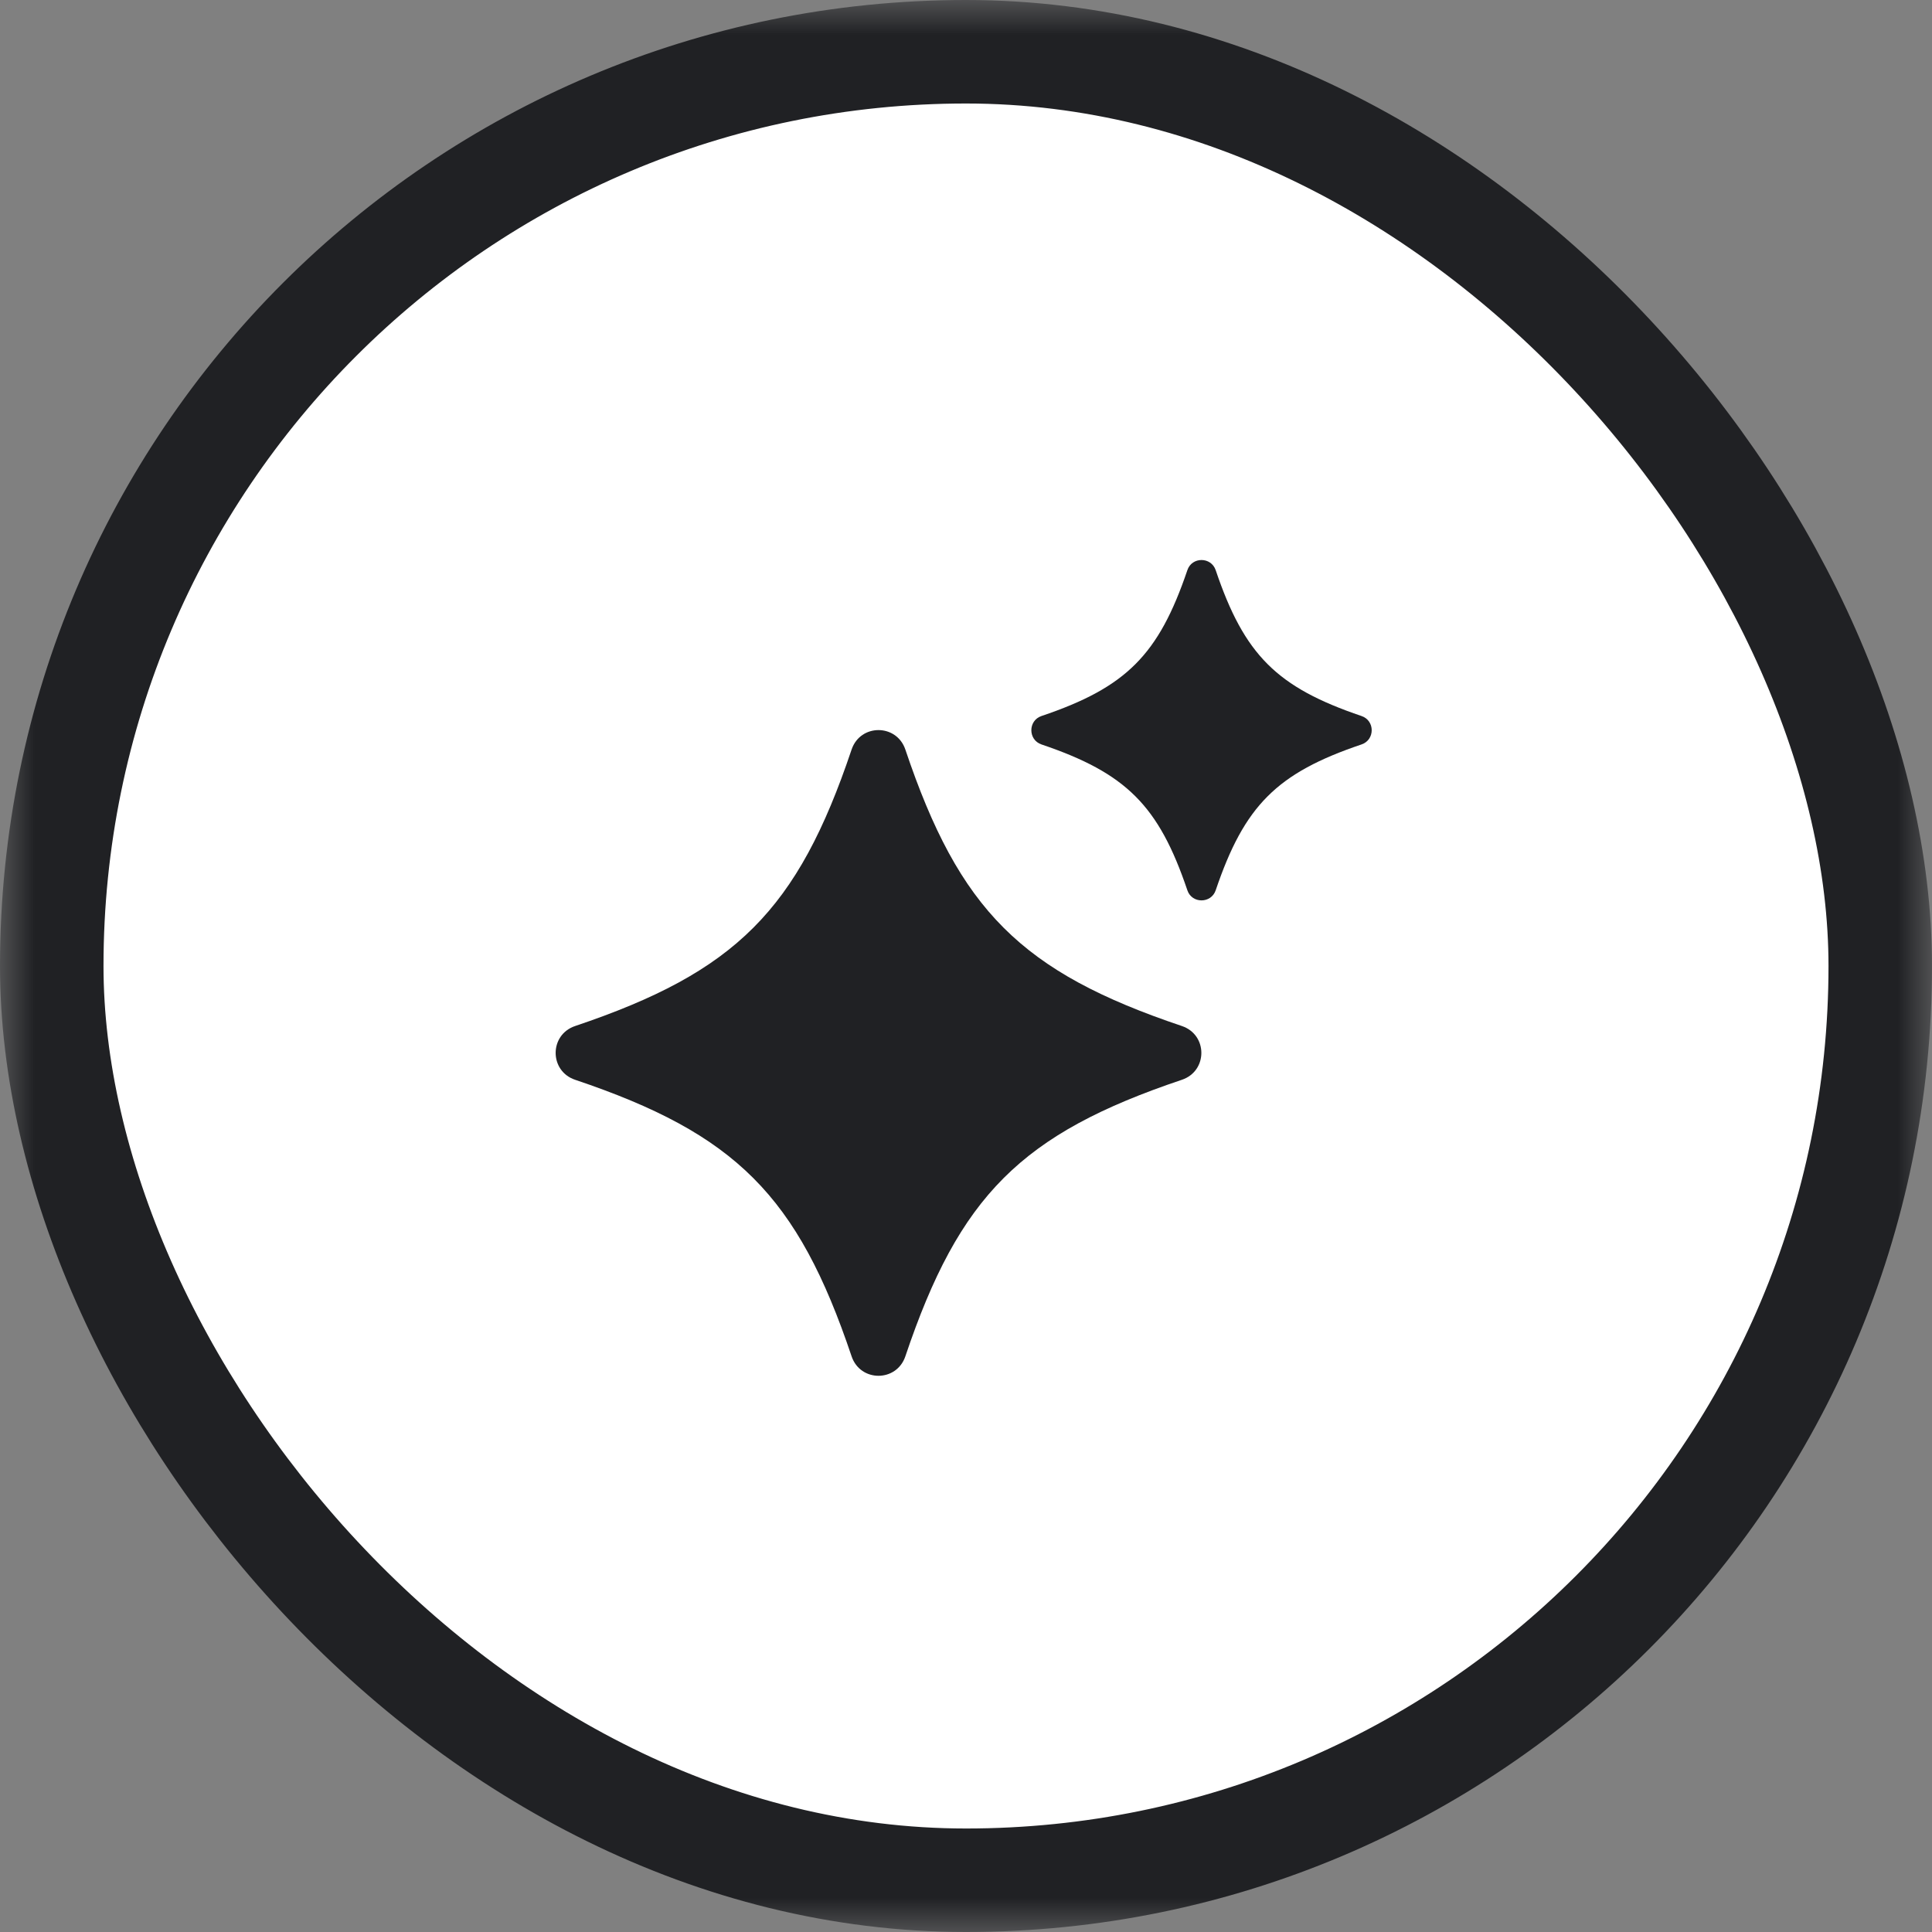 <svg width="28" height="28" viewBox="0 0 28 28" fill="none" xmlns="http://www.w3.org/2000/svg">
<rect x="0" y="0" width="28" height="28" fill="#808080" stroke="none"/>
<mask id="mask0_81_417" style="mask-type:alpha" maskUnits="userSpaceOnUse" x="0" y="0" width="28" height="28">
<rect width="28" height="28" fill="#D9D9D9"/>
</mask>
<g mask="url(#mask0_81_417)">
<rect x="0.75" y="0.75" width="26.5" height="26.5" rx="13.25" fill="white" stroke="#202124" stroke-width="1.5"/>
<path d="M8.335 15.649C10.662 16.432 11.559 17.329 12.342 19.657C12.469 20.033 12.994 20.033 13.121 19.657C13.904 17.329 14.801 16.432 17.129 15.649C17.505 15.522 17.505 14.997 17.129 14.87C14.801 14.087 13.904 13.191 13.121 10.863C12.994 10.487 12.469 10.487 12.342 10.863C11.559 13.191 10.662 14.087 8.335 14.87C7.959 14.997 7.959 15.522 8.335 15.649Z" fill="#202124"/>
<path d="M15.094 10.789C16.319 11.204 16.792 11.672 17.208 12.902C17.273 13.098 17.553 13.098 17.619 12.902C18.034 11.677 18.503 11.204 19.732 10.789C19.929 10.723 19.929 10.443 19.732 10.377C18.507 9.962 18.034 9.493 17.619 8.264C17.553 8.067 17.273 8.067 17.208 8.264C16.792 9.489 16.324 9.962 15.094 10.377C14.898 10.443 14.898 10.723 15.094 10.789Z" fill="#202124"/>
</g>
</svg>
